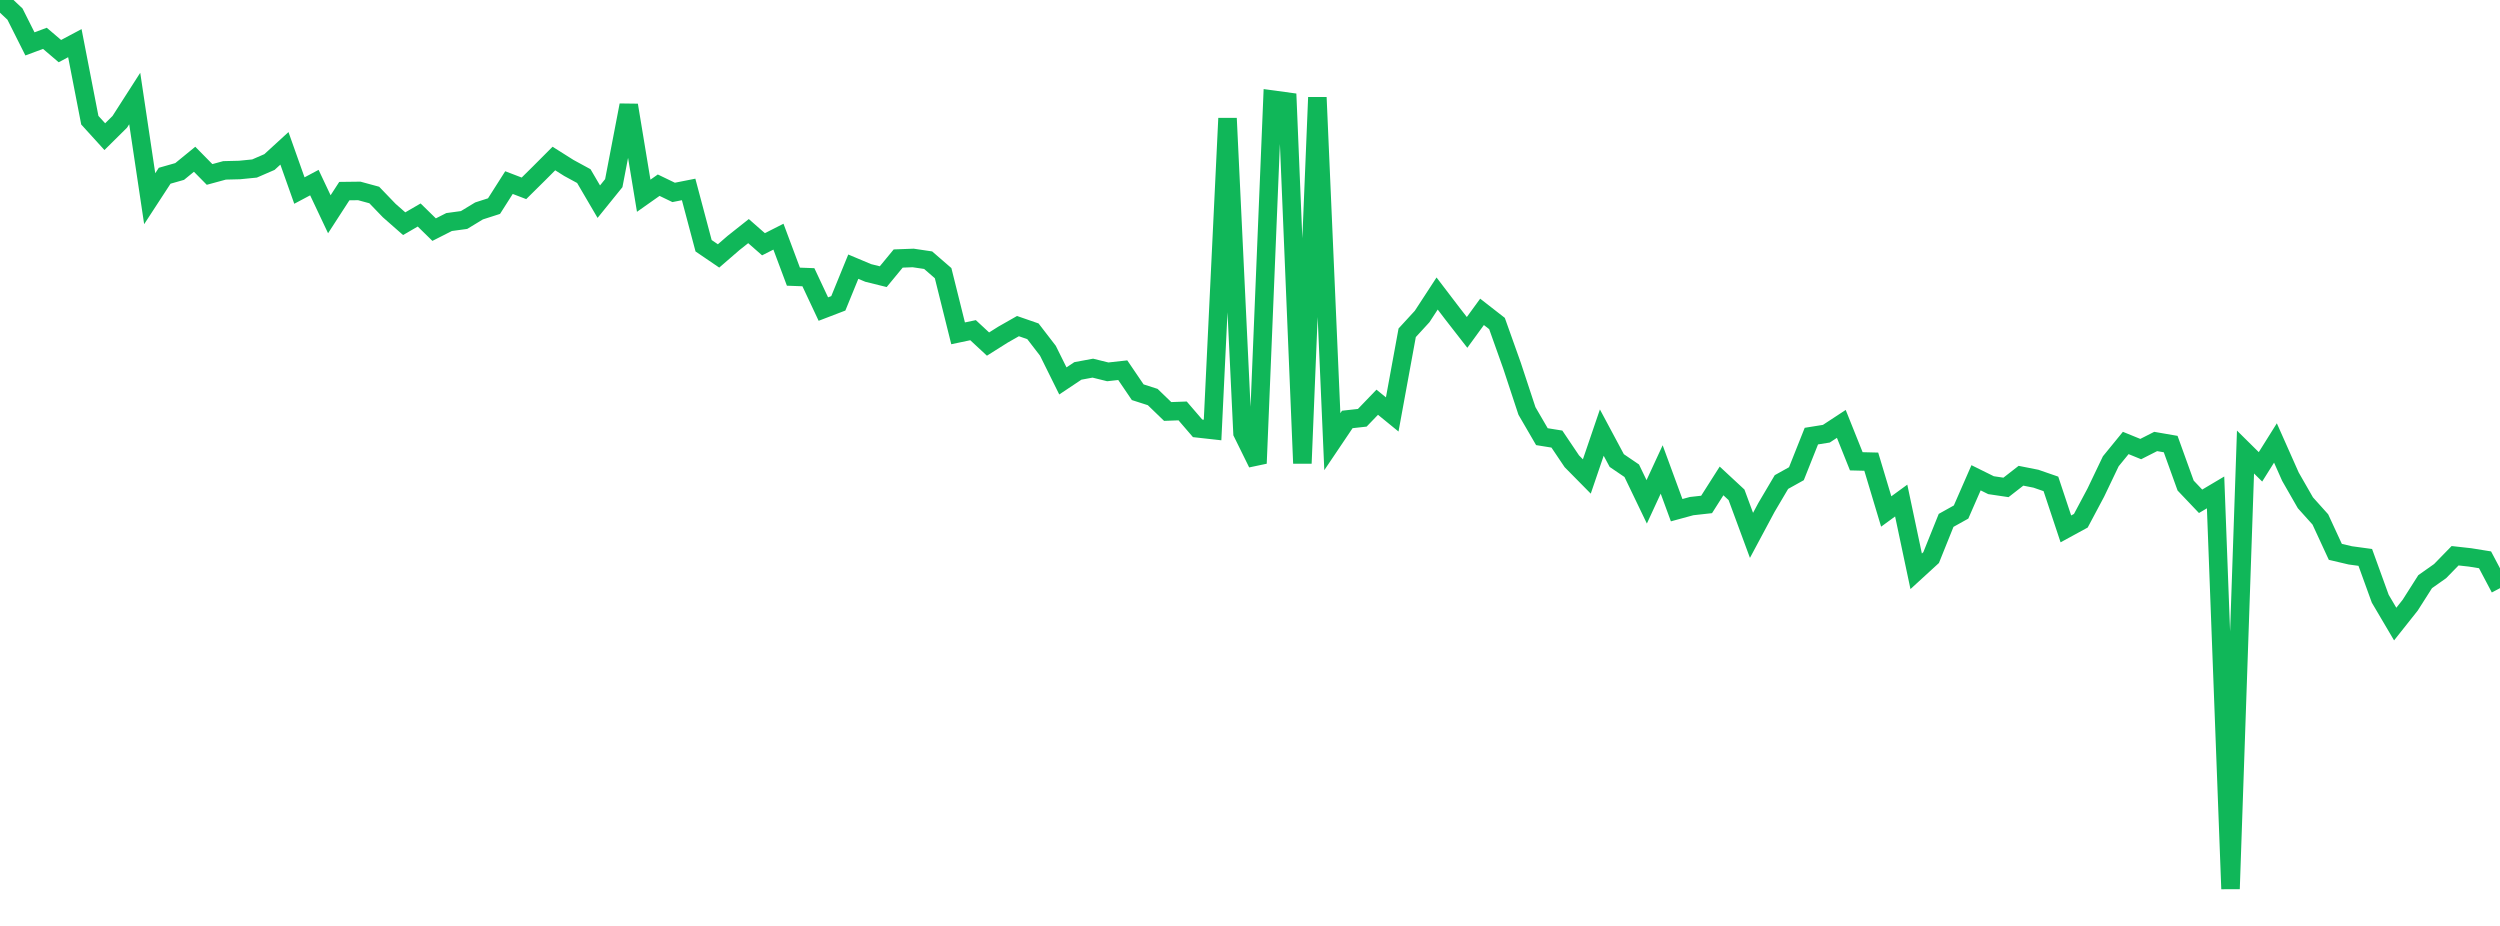 <?xml version="1.0" standalone="no"?>
<!DOCTYPE svg PUBLIC "-//W3C//DTD SVG 1.1//EN" "http://www.w3.org/Graphics/SVG/1.1/DTD/svg11.dtd">
<svg width="135" height="50" viewBox="0 0 135 50" preserveAspectRatio="none" class="sparkline" xmlns="http://www.w3.org/2000/svg"
xmlns:xlink="http://www.w3.org/1999/xlink"><path  class="sparkline--line" d="M 0 0 L 0 0 L 0.808 0.76 L 1.617 2.37 L 2.425 2.07 L 3.234 2.76 L 4.042 2.33 L 4.85 6.49 L 5.659 7.38 L 6.467 6.58 L 7.275 5.32 L 8.084 10.73 L 8.892 9.49 L 9.701 9.26 L 10.509 8.6 L 11.317 9.42 L 12.126 9.2 L 12.934 9.18 L 13.743 9.1 L 14.551 8.75 L 15.359 8.01 L 16.168 10.29 L 16.976 9.86 L 17.784 11.57 L 18.593 10.32 L 19.401 10.31 L 20.21 10.53 L 21.018 11.37 L 21.826 12.08 L 22.635 11.61 L 23.443 12.4 L 24.251 11.99 L 25.06 11.88 L 25.868 11.39 L 26.677 11.13 L 27.485 9.86 L 28.293 10.17 L 29.102 9.37 L 29.91 8.56 L 30.719 9.07 L 31.527 9.51 L 32.335 10.89 L 33.144 9.89 L 33.952 5.68 L 34.76 10.57 L 35.569 10 L 36.377 10.39 L 37.186 10.23 L 37.994 13.27 L 38.802 13.82 L 39.611 13.12 L 40.419 12.48 L 41.228 13.19 L 42.036 12.78 L 42.844 14.94 L 43.653 14.97 L 44.461 16.69 L 45.269 16.38 L 46.078 14.4 L 46.886 14.74 L 47.695 14.94 L 48.503 13.96 L 49.311 13.93 L 50.12 14.05 L 50.928 14.75 L 51.737 18 L 52.545 17.83 L 53.353 18.58 L 54.162 18.07 L 54.97 17.61 L 55.778 17.89 L 56.587 18.94 L 57.395 20.57 L 58.204 20.03 L 59.012 19.88 L 59.82 20.08 L 60.629 19.99 L 61.437 21.18 L 62.246 21.44 L 63.054 22.22 L 63.862 22.19 L 64.671 23.13 L 65.479 23.22 L 66.287 6.39 L 67.096 23.38 L 67.904 25.02 L 68.713 5.38 L 69.521 5.49 L 70.329 25.02 L 71.138 5.26 L 71.946 23.85 L 72.754 22.65 L 73.563 22.56 L 74.371 21.72 L 75.18 22.38 L 75.988 17.97 L 76.796 17.09 L 77.605 15.85 L 78.413 16.91 L 79.222 17.95 L 80.03 16.84 L 80.838 17.47 L 81.647 19.74 L 82.455 22.19 L 83.263 23.58 L 84.072 23.71 L 84.88 24.91 L 85.689 25.73 L 86.497 23.36 L 87.305 24.87 L 88.114 25.42 L 88.922 27.1 L 89.731 25.35 L 90.539 27.55 L 91.347 27.33 L 92.156 27.24 L 92.964 25.97 L 93.772 26.72 L 94.581 28.91 L 95.389 27.4 L 96.198 26.03 L 97.006 25.58 L 97.814 23.55 L 98.623 23.42 L 99.431 22.89 L 100.24 24.91 L 101.048 24.93 L 101.856 27.62 L 102.665 27.03 L 103.473 30.85 L 104.281 30.11 L 105.09 28.1 L 105.898 27.65 L 106.707 25.8 L 107.515 26.2 L 108.323 26.32 L 109.132 25.69 L 109.94 25.85 L 110.749 26.13 L 111.557 28.56 L 112.365 28.12 L 113.174 26.6 L 113.982 24.91 L 114.79 23.92 L 115.599 24.25 L 116.407 23.84 L 117.216 23.98 L 118.024 26.22 L 118.832 27.07 L 119.641 26.59 L 120.449 48 L 121.257 24.41 L 122.066 25.21 L 122.874 23.92 L 123.683 25.74 L 124.491 27.15 L 125.299 28.05 L 126.108 29.8 L 126.916 29.99 L 127.725 30.1 L 128.533 32.33 L 129.341 33.7 L 130.15 32.68 L 130.958 31.41 L 131.766 30.84 L 132.575 30.01 L 133.383 30.1 L 134.192 30.23 L 135 31.76" fill="none" stroke-width="1" stroke="#10b759"></path></svg>